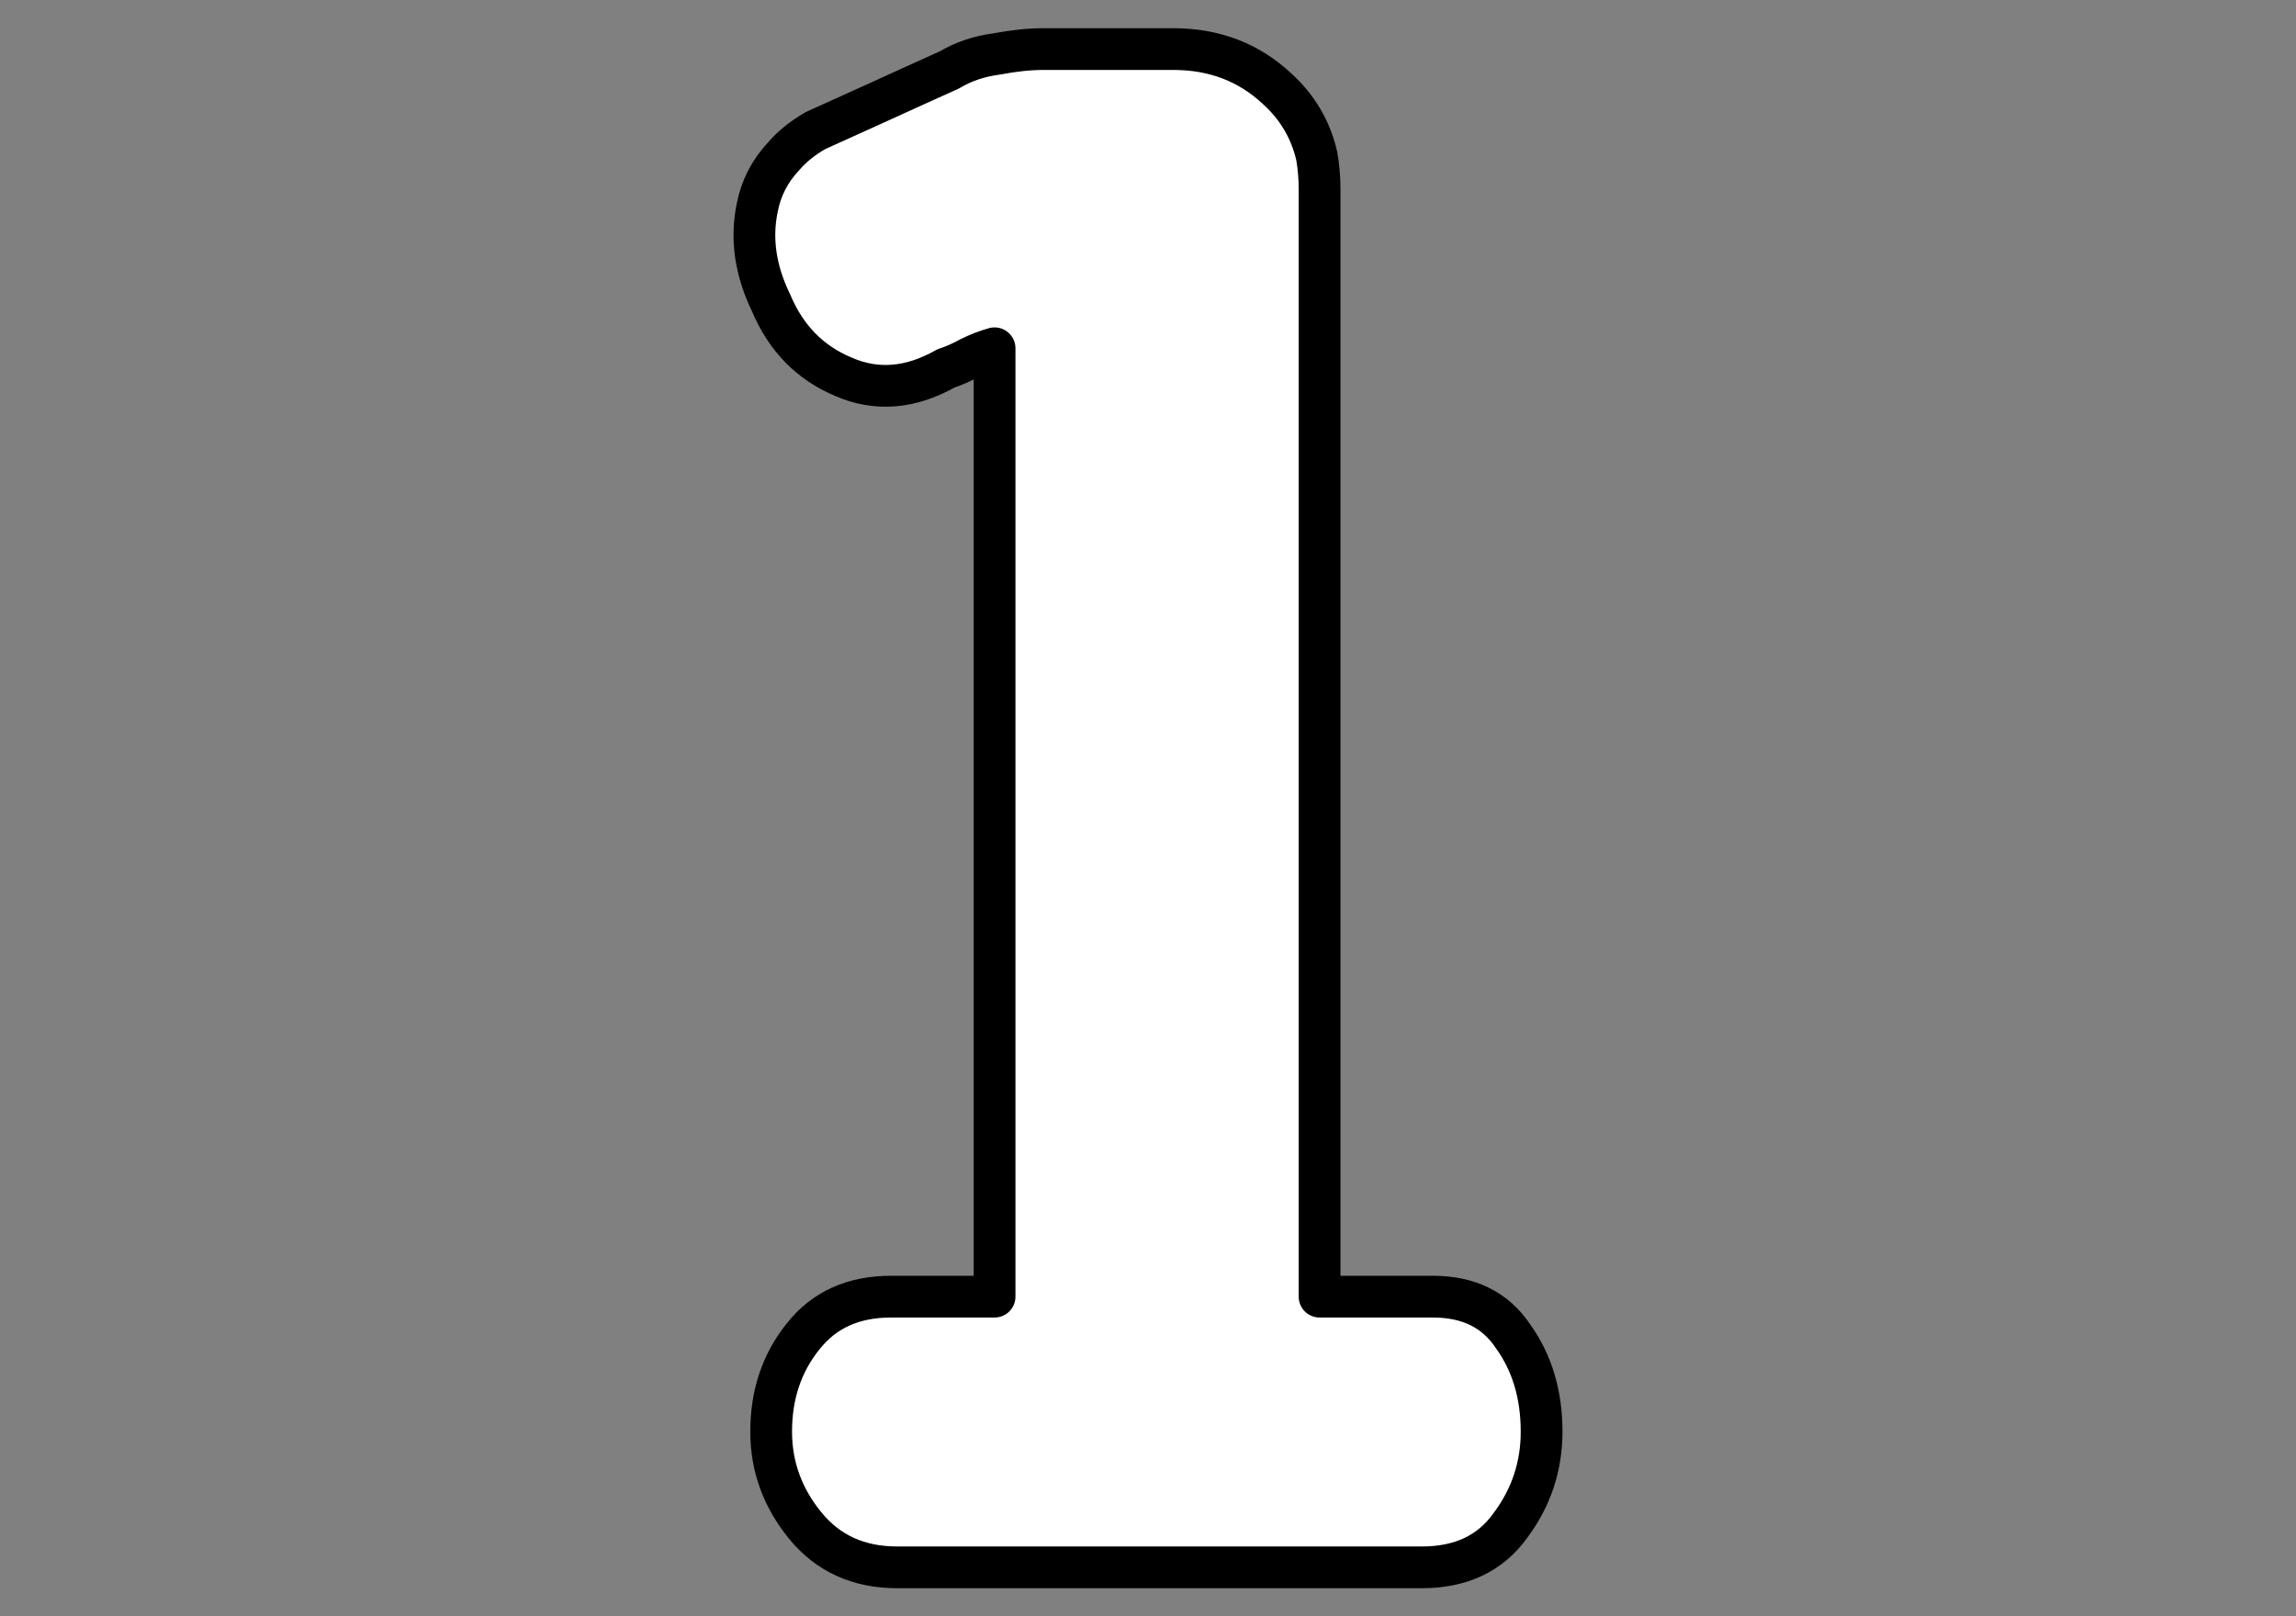 <?xml version="1.0" encoding="utf-8"?>
<!-- Generator: Adobe Illustrator 16.2.0, SVG Export Plug-In . SVG Version: 6.00 Build 0)  -->
<!DOCTYPE svg PUBLIC "-//W3C//DTD SVG 1.1//EN" "http://www.w3.org/Graphics/SVG/1.1/DTD/svg11.dtd">
<svg version="1.1" xmlns="http://www.w3.org/2000/svg" xmlns:xlink="http://www.w3.org/1999/xlink" x="0px" y="0px"
	 width="164.95px" height="116.154px" viewBox="0 0 164.95 116.154" enable-background="new 0 0 164.95 116.154"
	 xml:space="preserve">
<rect x="0" y="0" width="164.95" height="116.154" fill="#808080" stroke="none"/>
<g id="Layer_2">
</g>
<g id="Selected_Items">
	<g>
		<path fill-rule="evenodd" clip-rule="evenodd" fill="#FFFFFF" d="M94.802,13.627v79.55h8.15c2.567,0,4.483,0.95,5.75,2.85
			c1.367,1.9,2.05,4.184,2.05,6.851c0,2.5-0.75,4.75-2.25,6.75c-1.433,2-3.55,3-6.35,3h-37.7c-2.767,0-4.967-1-6.6-3
			s-2.45-4.25-2.45-6.75c0-2.667,0.767-4.95,2.3-6.851c1.5-1.899,3.6-2.85,6.3-2.85h7.45v-68.15c-0.6,0.167-1.2,0.4-1.8,0.7
			c-0.534,0.3-1.1,0.55-1.7,0.75c-2.533,1.434-4.983,1.634-7.35,0.601c-2.4-1-4.133-2.768-5.2-5.301
			c-1.133-2.333-1.467-4.616-1-6.85c0.267-1.4,0.9-2.634,1.9-3.7c0.6-0.7,1.367-1.316,2.3-1.85c1.633-0.733,3.217-1.45,4.75-2.15
			c1.6-0.733,3.217-1.467,4.85-2.2c1-0.6,2.133-0.983,3.4-1.149c1.233-0.233,2.35-0.351,3.35-0.351h9.35
			c2.933,0,5.417,0.95,7.45,2.851c1.467,1.333,2.417,2.95,2.85,4.85C94.735,11.994,94.802,12.793,94.802,13.627z"/>
		
			<path fill-rule="evenodd" clip-rule="evenodd" fill="none" stroke="#000000" stroke-width="3" stroke-linecap="round" stroke-linejoin="round" stroke-miterlimit="3" d="
			M94.802,13.627v79.55h8.15c2.567,0,4.483,0.95,5.75,2.85c1.367,1.9,2.05,4.184,2.05,6.851c0,2.5-0.75,4.75-2.25,6.75
			c-1.433,2-3.55,3-6.35,3h-37.7c-2.767,0-4.967-1-6.6-3s-2.45-4.25-2.45-6.75c0-2.667,0.767-4.95,2.3-6.851
			c1.5-1.899,3.6-2.85,6.3-2.85h7.45v-68.15c-0.6,0.167-1.2,0.4-1.8,0.7c-0.534,0.3-1.1,0.55-1.7,0.75
			c-2.533,1.434-4.983,1.634-7.35,0.601c-2.4-1-4.133-2.768-5.2-5.301c-1.133-2.333-1.467-4.616-1-6.85c0.267-1.4,0.9-2.634,1.9-3.7
			c0.6-0.7,1.367-1.316,2.3-1.85c1.633-0.733,3.217-1.45,4.75-2.15c1.6-0.733,3.217-1.467,4.85-2.2c1-0.6,2.133-0.983,3.4-1.149
			c1.233-0.233,2.35-0.351,3.35-0.351h9.35c2.933,0,5.417,0.95,7.45,2.851c1.467,1.333,2.417,2.95,2.85,4.85
			C94.735,11.994,94.802,12.793,94.802,13.627z"/>
	</g>
</g>
</svg>
